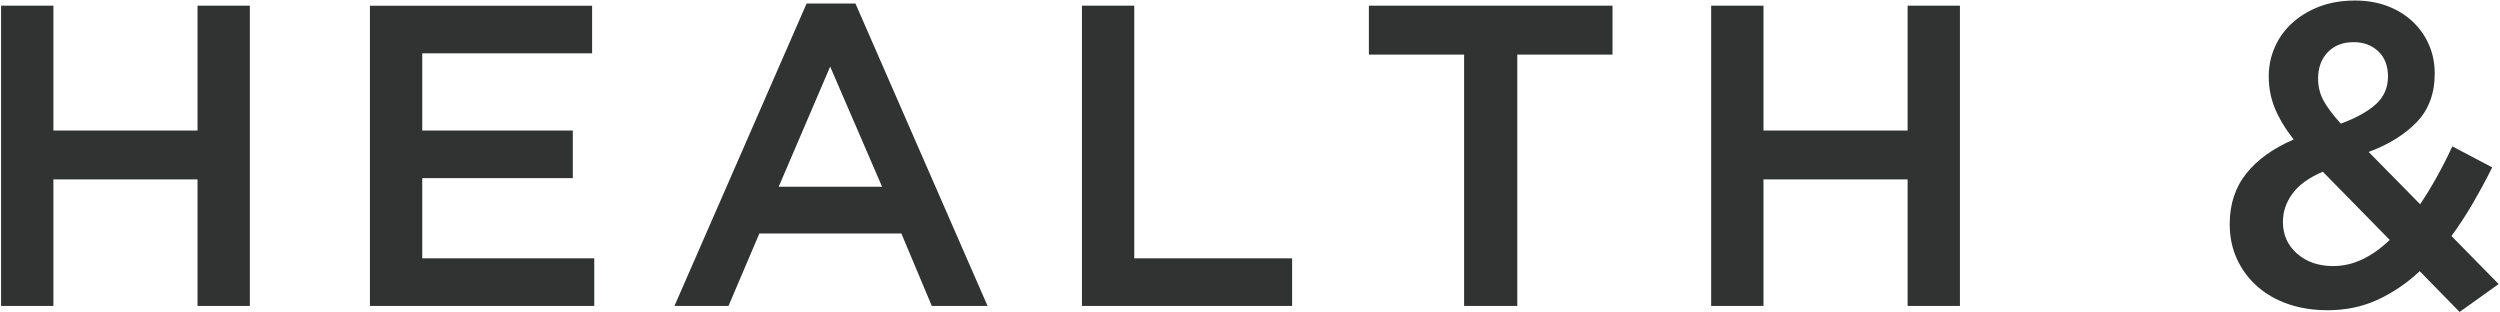 <svg xmlns="http://www.w3.org/2000/svg" width="408" height="51" viewBox="0 0 408 51"><path d="M8.714 29.279v20.65h-8.54v-49h8.54v20.371h23.521v-20.37h8.54v49h-8.54v-20.65l-23.521-.001zm87.919-20.579h-27.72v12.6h24.569v7.771h-24.569v13.09h28.069v7.77h-36.609v-49h36.26v7.769zm64.54 41.23h-9.102l-4.97-11.83h-23.17l-5.04 11.83h-8.82l21.562-49.35h7.979l21.561 49.35zm-25.69-39.061l-8.398 19.601h16.87l-8.472-19.601zm41.09-9.939h8.54v41.23h25.761v7.77h-34.301v-49zm71.049 49h-8.681v-41.02h-15.54v-7.98h39.761v7.98h-15.54v41.02zm40.179-20.651v20.65h-8.54v-49h8.54v20.371h23.521v-20.37h8.54v49h-8.54v-20.65l-23.521-.001zm113.608 21.631l-6.51-6.65c-2.102 1.961-4.388 3.512-6.861 4.654-2.474 1.145-5.203 1.715-8.188 1.715-2.287 0-4.4-.326-6.335-.979-1.938-.653-3.617-1.598-5.04-2.836-1.425-1.235-2.545-2.717-3.36-4.444-.816-1.726-1.225-3.662-1.225-5.81 0-3.221.896-5.961 2.694-8.226 1.796-2.263 4.375-4.119 7.734-5.565-1.399-1.819-2.427-3.535-3.08-5.145s-.979-3.325-.979-5.146c0-1.68.326-3.266.979-4.759.653-1.494 1.585-2.801 2.8-3.92 1.214-1.12 2.684-2.018 4.41-2.695 1.727-.676 3.687-1.015 5.88-1.015 1.96 0 3.733.304 5.32.91 1.586.607 2.952 1.447 4.094 2.52 1.144 1.074 2.031 2.334 2.66 3.78.631 1.446.945 3.01.945 4.69 0 3.266-.98 5.915-2.939 7.944-1.961 2.03-4.574 3.652-7.84 4.865l8.399 8.54c.934-1.399 1.844-2.894 2.729-4.479.888-1.586 1.728-3.242 2.521-4.97l6.512 3.429c-.979 1.961-2.02 3.886-3.115 5.775-1.098 1.891-2.274 3.698-3.535 5.426l7.699 7.84-6.369 4.551zm-22.33-22.89c-2.286.98-3.943 2.184-4.97 3.605-1.027 1.424-1.54 2.951-1.54 4.584 0 2.102.771 3.827 2.311 5.182 1.54 1.354 3.5 2.029 5.88 2.029 1.681 0 3.29-.373 4.83-1.12 1.54-.745 3.011-1.796 4.409-3.149l-10.92-11.131zm9.066-19.635c-1.051-1.003-2.393-1.505-4.025-1.505-1.773 0-3.185.549-4.234 1.645-1.05 1.097-1.574 2.532-1.574 4.305 0 1.26.279 2.427.84 3.5.561 1.074 1.516 2.357 2.87 3.85 2.52-.934 4.433-1.995 5.739-3.185s1.96-2.695 1.96-4.515c-.002-1.726-.526-3.091-1.576-4.095z" fill="#313232"/></svg>